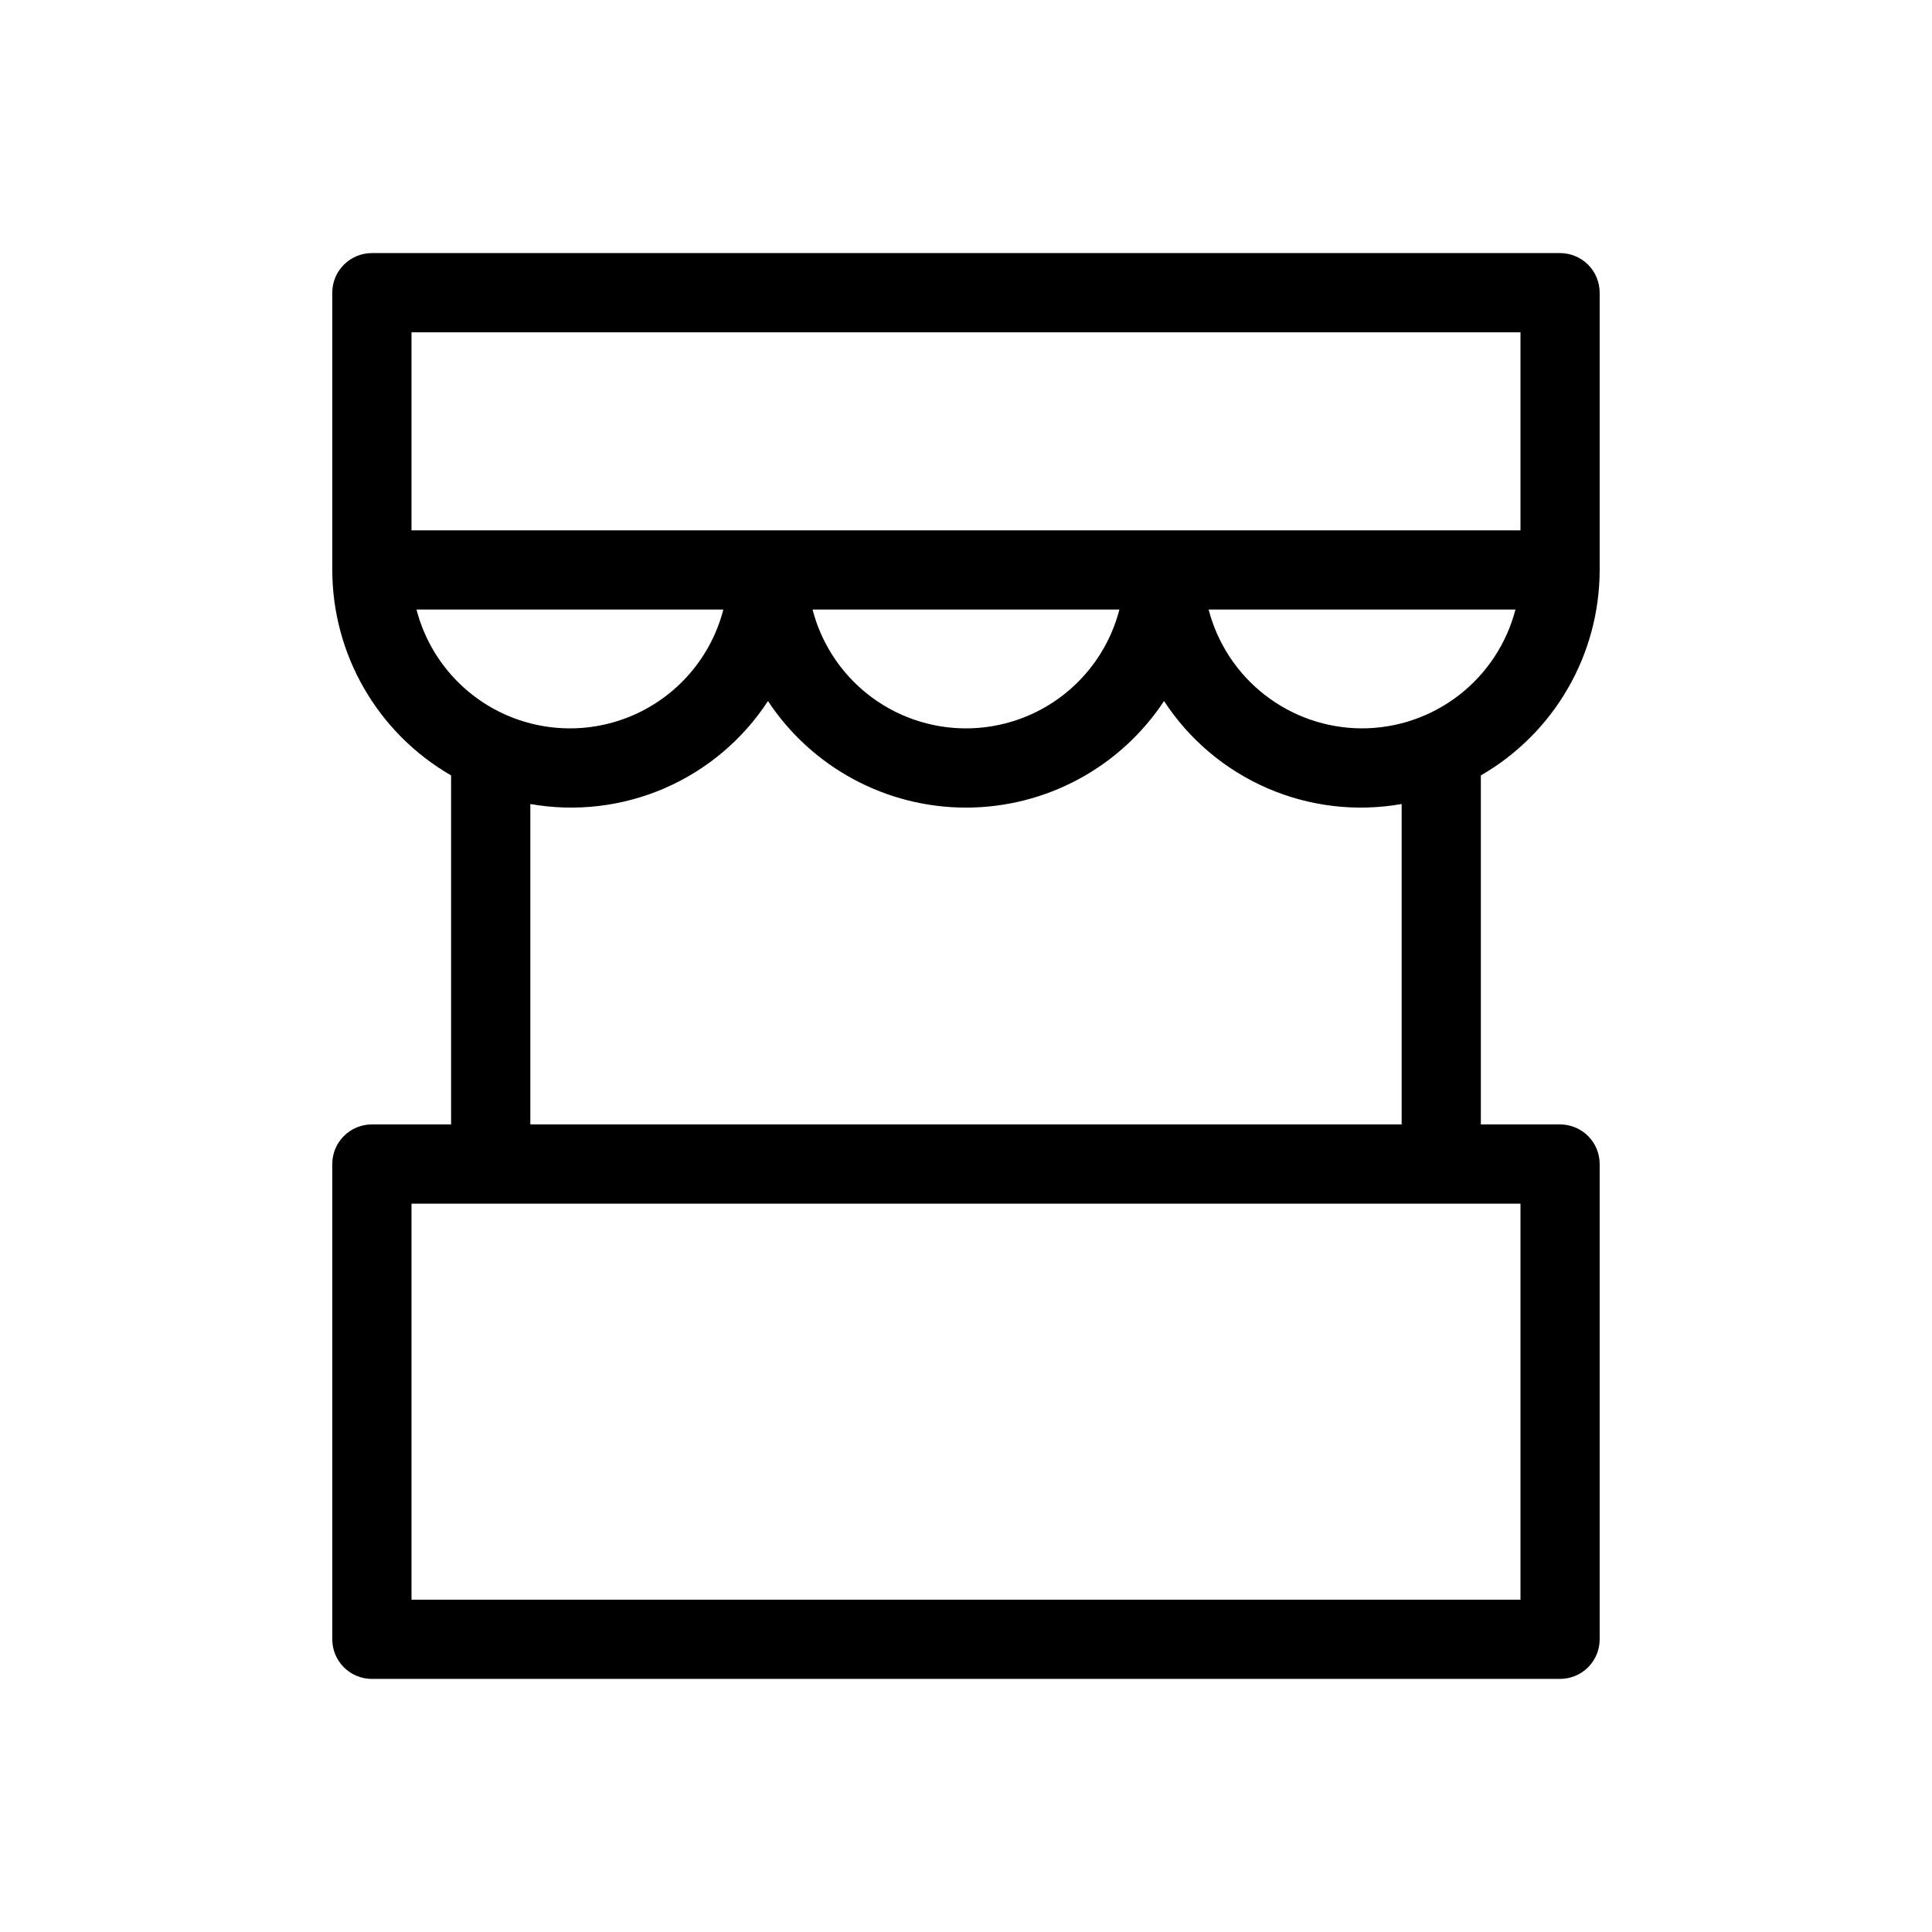<?xml version="1.0" encoding="UTF-8"?>
<!-- Uploaded to: ICON Repo, www.iconrepo.com, Generator: ICON Repo Mixer Tools -->
<svg fill="#000000" width="800px" height="800px" version="1.1" viewBox="144 144 512 512" xmlns="http://www.w3.org/2000/svg">
 <path d="m567.93 295.04v-73.473c0-2.785-1.105-5.453-3.074-7.422s-4.637-3.074-7.422-3.074h-314.88c-5.797 0-10.496 4.699-10.496 10.496v73.473c0.027 22.469 12.027 43.223 31.488 54.453v92.492h-20.992c-5.797 0-10.496 4.699-10.496 10.496v125.95c0 2.785 1.105 5.453 3.074 7.422s4.637 3.074 7.422 3.074h314.88c2.785 0 5.453-1.105 7.422-3.074s3.074-4.637 3.074-7.422v-125.95c0-2.785-1.105-5.457-3.074-7.422-1.969-1.969-4.637-3.074-7.422-3.074h-20.992v-92.492c19.465-11.23 31.465-31.984 31.488-54.453zm-62.977 41.984c-9.305-0.012-18.344-3.109-25.699-8.809-7.356-5.695-12.617-13.676-14.957-22.68h81.312c-2.336 9.004-7.598 16.984-14.953 22.68-7.356 5.699-16.395 8.797-25.703 8.809zm-251.9-104.96h293.89v52.48h-293.89zm187.6 73.473c-3.129 12.102-11.484 22.184-22.797 27.5s-24.406 5.316-35.723 0c-11.312-5.316-19.668-15.398-22.793-27.5zm-104.96 0c-3.129 12.102-11.484 22.184-22.797 27.5s-24.406 5.316-35.719 0c-11.316-5.316-19.672-15.398-22.797-27.5zm211.25 262.4h-293.89v-104.96h293.89zm-31.488-125.95h-230.91v-84.914c12.016 2.121 24.391 0.668 35.586-4.184 11.195-4.856 20.723-12.887 27.391-23.105 11.637 17.629 31.352 28.238 52.48 28.238 21.125 0 40.84-10.609 52.48-28.238 6.668 10.219 16.191 18.25 27.387 23.105 11.195 4.852 23.57 6.305 35.586 4.184z"/>
</svg>